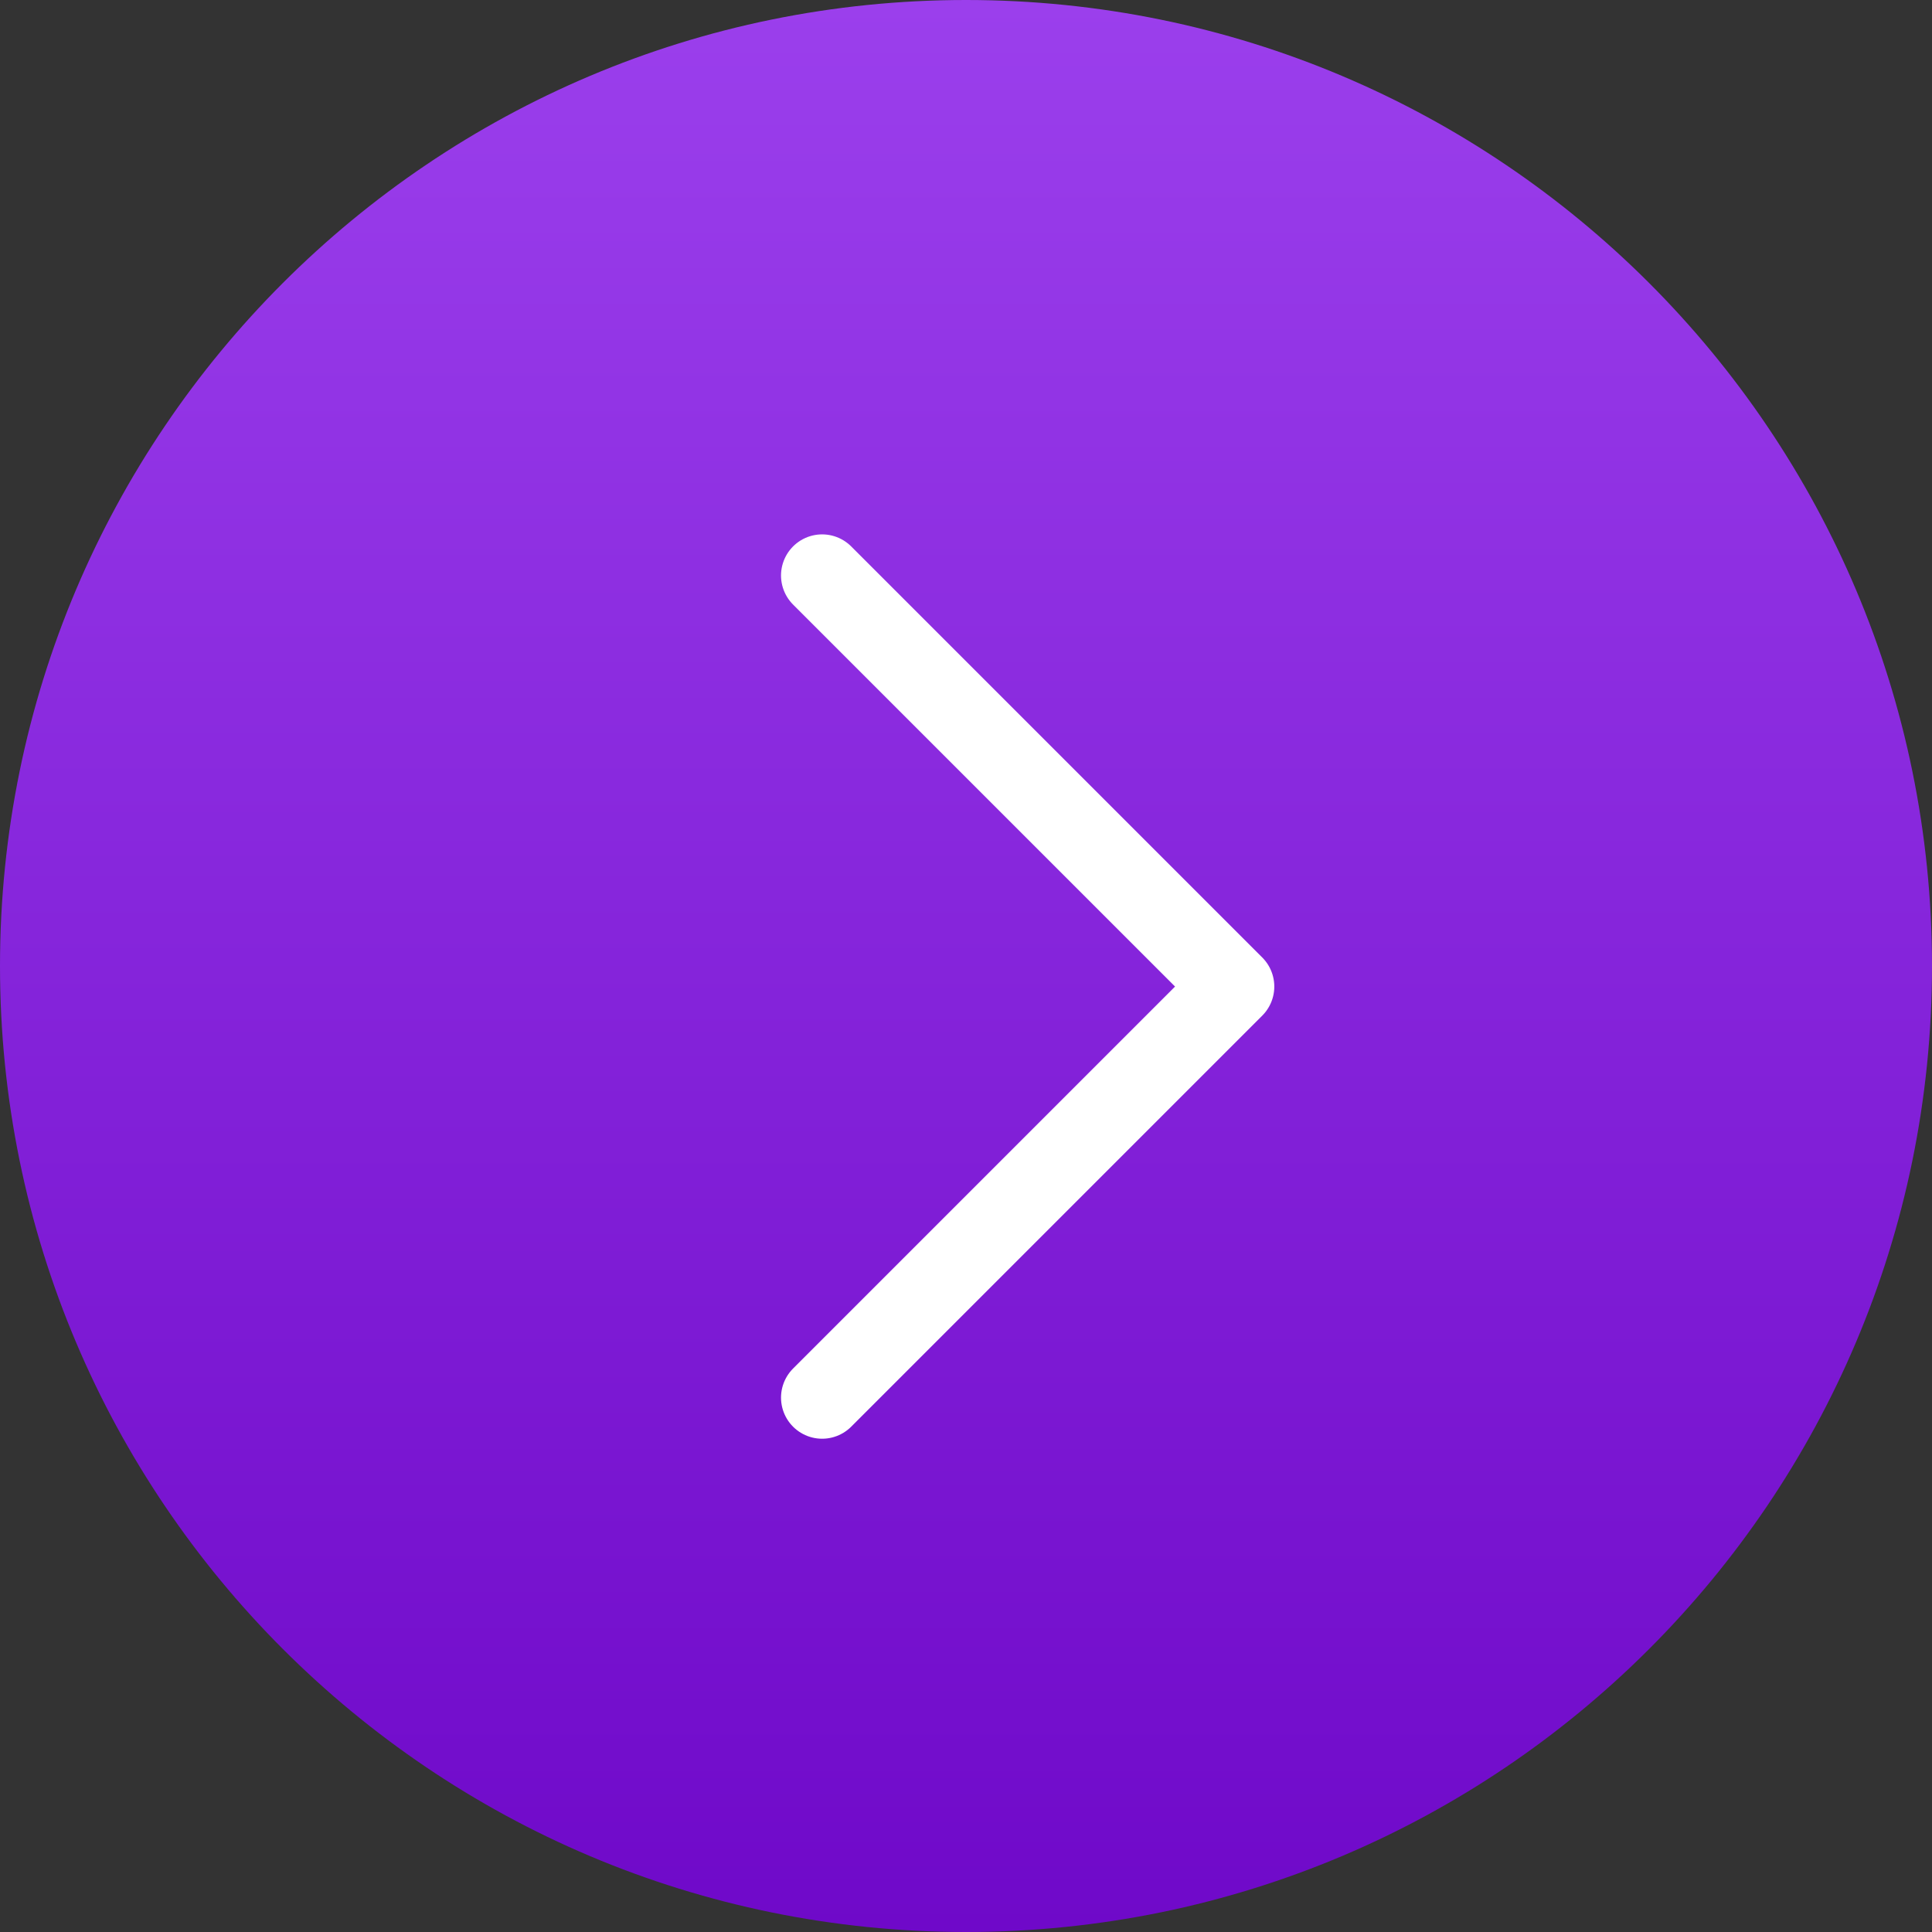 <?xml version="1.0" encoding="UTF-8"?> <svg xmlns="http://www.w3.org/2000/svg" width="47" height="47" viewBox="0 0 47 47" fill="none"><rect x="0" y="0" width="47" height="47" fill="#333333" stroke="none"/><g clip-path="url(#clip0_3566_483)"><path d="M23.5 47C36.479 47 47 36.479 47 23.5C47 10.521 36.479 0 23.5 0C10.521 0 0 10.521 0 23.5C0 36.479 10.521 47 23.5 47Z" fill="url(#paint0_linear_3566_483)"></path><path d="M20 14L30 24L20 34" stroke="white" stroke-width="2" stroke-linecap="round" stroke-linejoin="round"></path></g><defs><linearGradient id="paint0_linear_3566_483" x1="23.5" y1="0" x2="23.5" y2="47" gradientUnits="userSpaceOnUse"><stop stop-color="#9B3FEC"></stop><stop offset="1" stop-color="#6F09C9"></stop></linearGradient><clipPath id="clip0_3566_483"><rect width="47" height="47" fill="white"></rect></clipPath></defs></svg> 
